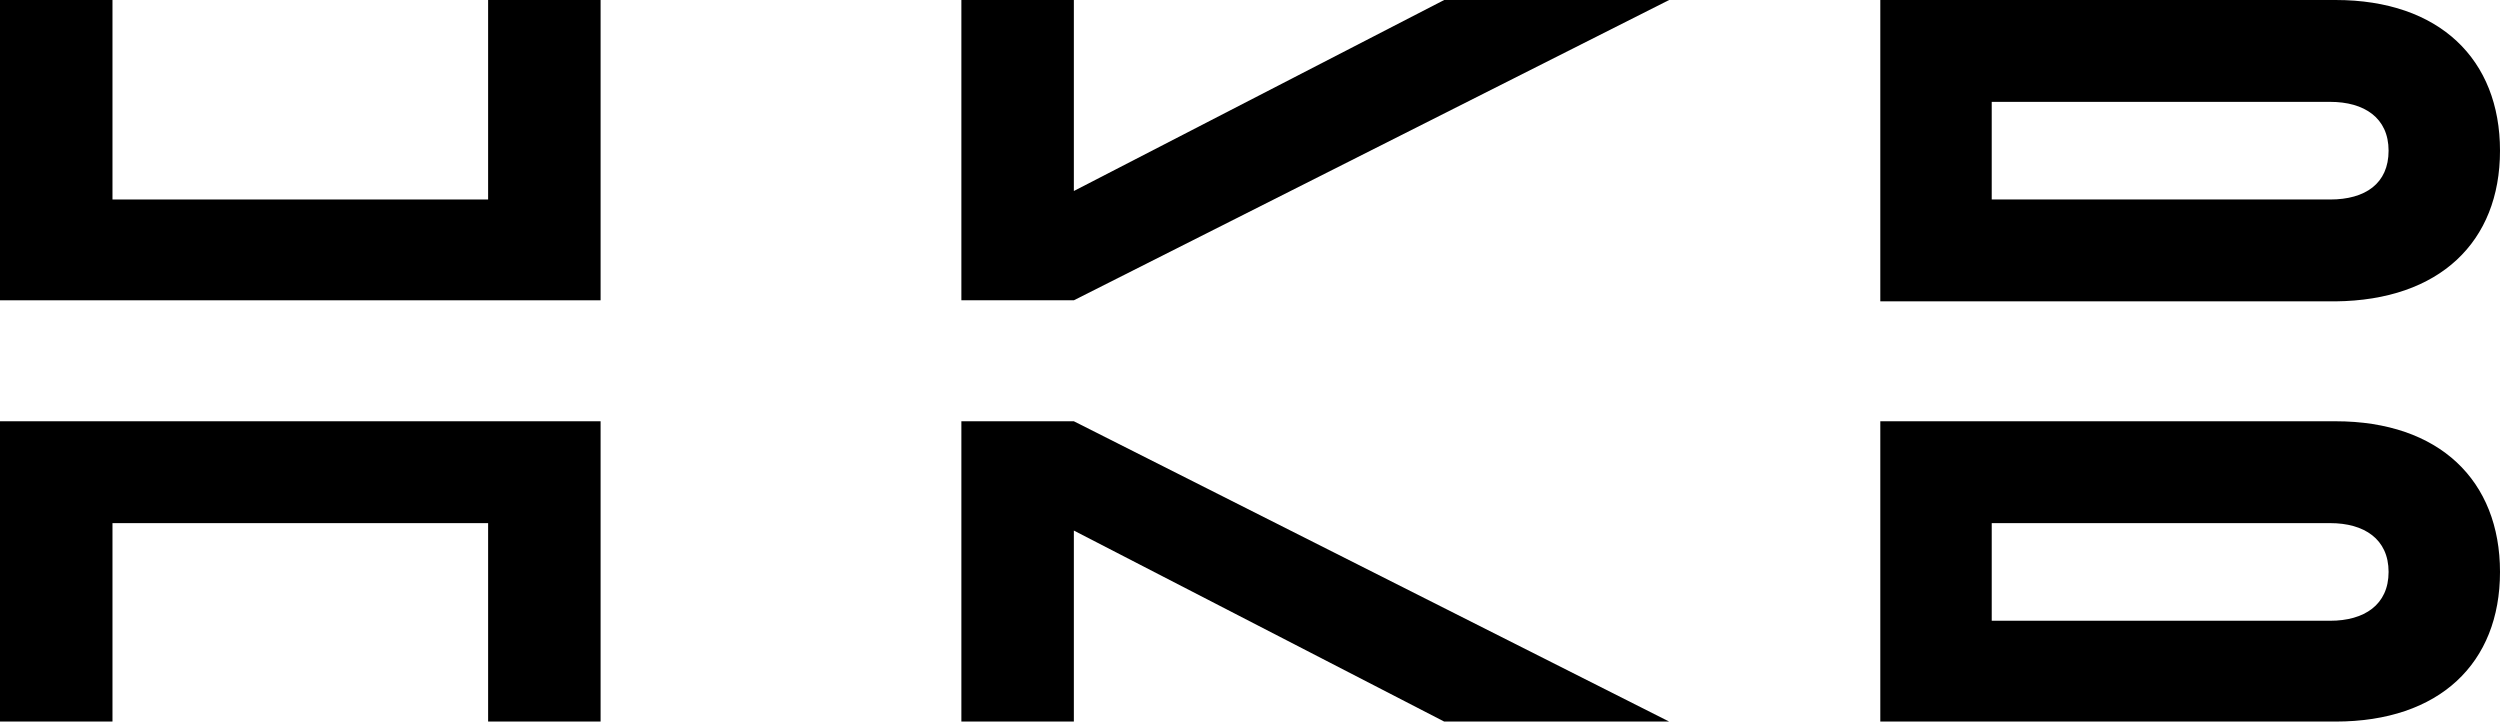 <?xml version="1.0" encoding="utf-8"?>
<!-- Generator: Adobe Illustrator 27.2.0, SVG Export Plug-In . SVG Version: 6.00 Build 0)  -->
<svg version="1.1" id="Markenzeichen" xmlns="http://www.w3.org/2000/svg" xmlns:xlink="http://www.w3.org/1999/xlink" x="0px"
	 y="0px" viewBox="0 0 235.6 68" style="enable-background:new 0 0 235.6 68;" xml:space="preserve">
<g>
	<polygon points="56.6,0 46,0 46,18.8 10.6,18.8 10.6,0 0,0 0,28.3 56.6,28.3 	"/>
	<path d="M235.6,14.2c0-8.6-5.7-14.2-15.5-14.2h-42.9v28.4h42.9C229.9,28.3,235.6,22.8,235.6,14.2z M187.7,18.8V9.6h31.9
		c3.2,0,5.5,1.5,5.5,4.6s-2.2,4.6-5.5,4.6L187.7,18.8L187.7,18.8z"/>
	<polygon points="10.6,49.3 46,49.3 46,68 56.6,68 56.6,39.7 0,39.7 0,68 10.6,68 	"/>
	<polygon points="101.2,50 136.1,68 157.3,68 101.2,39.7 90.6,39.7 90.6,68 101.2,68 	"/>
	<path d="M235.6,53.9c0-8.6-5.7-14.2-15.5-14.2h-42.9V68h42.9C229.9,68,235.6,62.5,235.6,53.9z M219.6,58.5h-31.9v-9.2h31.9
		c3.2,0,5.5,1.5,5.5,4.6C225.1,57,222.8,58.5,219.6,58.5z"/>
	<polygon points="157.3,0 136.1,0 101.2,18 101.2,0 90.6,0 90.6,28.3 101.2,28.3 	"/>
</g>
</svg>
